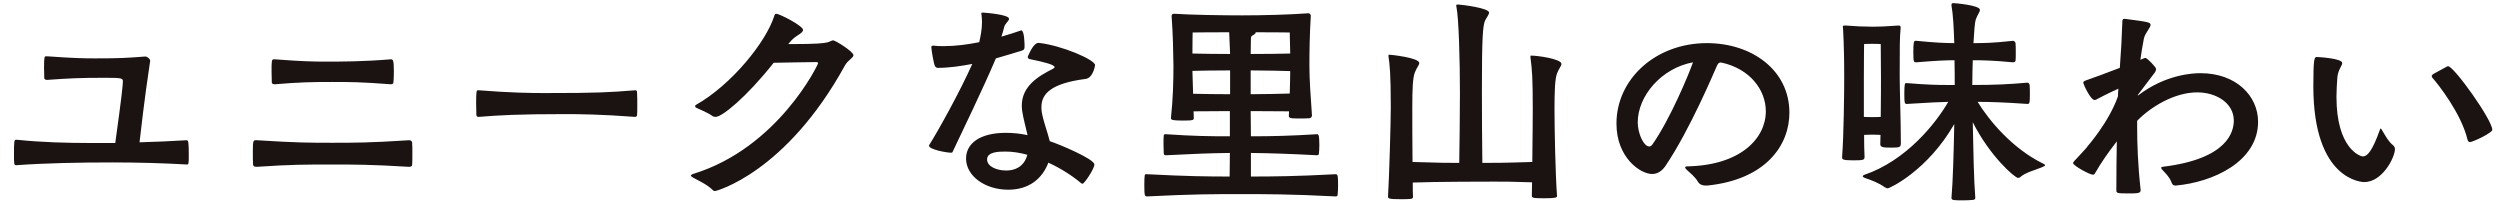 <svg width="173" height="14" viewBox="0 0 173 14" fill="none" xmlns="http://www.w3.org/2000/svg">
<path d="M6.344 9.896C4.616 9.896 2.856 9.848 1.176 9.672H1.112C0.984 9.672 0.968 9.736 0.968 10.68C0.968 11.368 0.968 11.432 1.128 11.432C3.112 11.288 5.464 11.24 7.768 11.24C9.544 11.24 11.304 11.288 12.936 11.384C13.048 11.384 13.064 11.336 13.064 10.776C13.064 9.768 13.032 9.704 12.904 9.704C11.864 9.768 10.776 9.816 9.656 9.848C9.72 9.32 9.976 6.936 10.392 4.216V4.2C10.392 4.088 10.2 3.912 10.056 3.912H10.04C8.776 4.008 8.328 4.04 6.584 4.04C5.816 4.04 5.032 4.024 3.272 3.896H3.192C3.08 3.896 3.048 3.912 3.048 4.696C3.048 4.968 3.064 5.24 3.064 5.4C3.064 5.512 3.192 5.528 3.272 5.528C4.808 5.416 5.64 5.384 7.064 5.384C8.296 5.384 8.504 5.384 8.504 5.608C8.504 5.896 8.408 6.776 7.976 9.896H6.344ZM28.328 11.544C28.456 11.544 28.52 11.48 28.52 11.4C28.536 11.256 28.536 10.952 28.536 10.648C28.536 10.344 28.536 10.024 28.52 9.88C28.52 9.8 28.456 9.704 28.328 9.704H28.296C25.624 9.88 24.504 9.88 23 9.88C21.512 9.88 20.52 9.88 17.784 9.704H17.704C17.528 9.704 17.496 9.736 17.496 10.504C17.496 10.84 17.496 11.208 17.512 11.368C17.512 11.464 17.56 11.544 17.736 11.544H17.784C20.136 11.384 21.08 11.384 23 11.384C24.488 11.384 25.688 11.384 28.296 11.544H28.328ZM18.952 4.104C18.792 4.104 18.792 4.232 18.792 4.952C18.792 5.224 18.808 5.512 18.808 5.688C18.808 5.816 18.936 5.832 19.016 5.832C20.744 5.688 21.592 5.672 23 5.672C24.184 5.672 24.952 5.672 27.048 5.832C27.112 5.832 27.224 5.8 27.224 5.72C27.24 5.56 27.256 5.256 27.256 4.968C27.256 4.136 27.192 4.104 27.048 4.104C25.112 4.264 23.576 4.264 22.536 4.264C21.704 4.264 20.872 4.248 19.016 4.104H18.952ZM43.94 6.248C42.116 6.392 41.38 6.44 37.684 6.44C36.804 6.44 35.364 6.424 33.14 6.248H33.06C32.98 6.248 32.948 6.328 32.948 7.128C32.948 7.416 32.964 7.72 32.964 7.928C32.964 8.04 33.012 8.088 33.108 8.088H33.14C34.5 7.976 35.828 7.896 39.108 7.896C40.036 7.896 41.62 7.912 43.94 8.088C44.036 8.088 44.084 8.04 44.084 7.96C44.1 7.832 44.1 7.592 44.1 7.336C44.1 6.984 44.1 6.616 44.084 6.408C44.084 6.312 44.068 6.248 43.972 6.248H43.94ZM54.547 3.048L54.659 2.92C54.803 2.728 55.011 2.568 55.187 2.456C55.395 2.328 55.571 2.2 55.571 2.072C55.571 1.784 53.939 0.952 53.715 0.952C53.651 0.952 53.619 0.984 53.587 1.08C53.027 2.888 50.627 5.864 48.163 7.256C48.115 7.288 48.099 7.32 48.099 7.352C48.099 7.384 48.131 7.432 48.195 7.464C48.483 7.608 48.947 7.768 49.315 8.04C49.363 8.072 49.443 8.088 49.523 8.088C49.971 8.088 51.651 6.728 53.539 4.344C54.579 4.328 55.987 4.296 56.467 4.296C56.563 4.296 56.611 4.312 56.611 4.376C56.611 4.472 53.843 10.216 48.003 12.024C47.891 12.056 47.811 12.104 47.811 12.152C47.811 12.184 47.859 12.232 47.971 12.296C48.243 12.456 48.947 12.76 49.331 13.16C49.379 13.208 49.427 13.224 49.475 13.224C49.539 13.224 54.371 11.976 58.467 4.536C58.675 4.152 59.059 4.008 59.059 3.816C59.059 3.576 57.811 2.792 57.651 2.792C57.587 2.792 57.539 2.824 57.427 2.872C57.187 3.016 56.147 3.048 55.091 3.048H54.547ZM71.859 2.968C71.491 2.968 71.155 3.864 71.139 3.88C71.123 3.896 71.123 3.928 71.123 3.944C71.123 4.024 71.171 4.072 71.251 4.088C72.355 4.312 72.979 4.488 72.979 4.648C72.979 4.68 72.947 4.712 72.867 4.76C71.843 5.272 70.707 5.96 70.707 7.32C70.707 7.432 70.723 7.56 70.739 7.704C70.819 8.232 70.995 8.84 71.107 9.352C70.595 9.24 70.083 9.192 69.603 9.192C67.811 9.192 66.851 9.928 66.851 10.968C66.851 12.2 68.195 13.128 69.763 13.128C71.235 13.128 72.131 12.344 72.547 11.256C73.459 11.672 74.275 12.216 74.819 12.68C74.851 12.712 74.883 12.712 74.915 12.712C75.043 12.712 75.731 11.672 75.731 11.384C75.731 11 73.315 9.992 72.643 9.768C72.499 9.16 72.179 8.36 72.083 7.704C72.067 7.592 72.067 7.496 72.067 7.4C72.067 6.472 72.771 5.768 75.107 5.464C75.635 5.416 75.779 4.552 75.779 4.504C75.779 4.136 73.475 3.144 71.891 2.968H71.859ZM70.899 3.16C70.899 3.016 70.883 2.104 70.675 2.104C70.659 2.104 70.627 2.104 70.611 2.12C70.307 2.232 69.843 2.376 69.299 2.536C69.363 2.344 69.427 2.136 69.491 1.864C69.539 1.64 69.827 1.448 69.827 1.304C69.827 1 68.211 0.888 68.035 0.872C67.939 0.872 67.907 0.872 67.907 0.936C67.907 0.952 67.923 1 67.923 1.048C67.939 1.208 67.955 1.368 67.955 1.528C67.955 2.072 67.843 2.552 67.763 2.92C66.963 3.08 66.115 3.192 65.331 3.192C65.075 3.192 64.835 3.192 64.611 3.16H64.563C64.451 3.16 64.451 3.208 64.451 3.304C64.467 3.528 64.611 4.392 64.691 4.552C64.723 4.632 64.803 4.696 64.883 4.696C65.715 4.696 66.515 4.568 67.283 4.424C66.403 6.392 64.915 9.064 64.307 10.024C64.291 10.04 64.291 10.072 64.291 10.088C64.291 10.344 65.507 10.568 65.811 10.568C65.859 10.568 65.907 10.568 65.923 10.504C66.579 9.112 68.035 6.12 68.915 4.04C69.619 3.848 70.243 3.64 70.739 3.496C70.883 3.448 70.899 3.336 70.899 3.24V3.16ZM71.091 10.712C70.867 11.56 70.211 11.8 69.635 11.8C68.979 11.8 68.307 11.528 68.307 11.032C68.307 10.504 69.107 10.488 69.587 10.488C70.067 10.488 70.579 10.568 71.091 10.712ZM91.123 9.288C89.331 9.4 88.003 9.432 86.563 9.432L86.547 7.688C87.507 7.688 88.659 7.704 89.203 7.704C89.203 7.8 89.187 7.912 89.187 8.008C89.187 8.168 89.283 8.2 89.859 8.2C90.099 8.2 90.371 8.2 90.595 8.184C90.691 8.184 90.787 8.104 90.787 7.992V7.976C90.691 6.616 90.611 5.48 90.611 4.552C90.611 3.544 90.627 2.44 90.707 1.096C90.707 1.032 90.659 0.92 90.547 0.92H90.515C89.235 1.016 87.379 1.064 85.955 1.064C84.643 1.064 82.435 1.032 81.235 0.952C81.123 0.952 81.075 1.032 81.075 1.096C81.171 2.504 81.187 3.4 81.203 4.552C81.203 5.624 81.171 6.856 81.027 8.184C81.027 8.264 81.075 8.344 81.811 8.344C82.563 8.344 82.611 8.312 82.611 8.168L82.595 7.704C83.203 7.704 84.227 7.688 85.107 7.688V9.432C83.683 9.432 82.563 9.416 80.691 9.288H80.627C80.515 9.288 80.515 9.336 80.515 10.024C80.515 10.248 80.531 10.488 80.531 10.6C80.547 10.696 80.563 10.744 80.675 10.744C82.531 10.648 83.715 10.6 85.107 10.584L85.091 12.216C83.571 12.216 82.147 12.2 79.379 12.056H79.299C79.219 12.056 79.187 12.072 79.187 12.824C79.187 13.544 79.219 13.592 79.379 13.592C82.547 13.432 84.019 13.432 85.827 13.432C87.507 13.432 89.363 13.432 92.419 13.592C92.515 13.592 92.563 13.56 92.563 13.48C92.579 13.352 92.595 13.096 92.595 12.856C92.595 12.104 92.563 12.056 92.419 12.056C89.715 12.2 88.115 12.216 86.563 12.216V10.584C87.939 10.6 89.347 10.648 91.139 10.744C91.219 10.744 91.267 10.696 91.267 10.632C91.283 10.504 91.299 10.28 91.299 10.04C91.299 9.288 91.219 9.288 91.155 9.288H91.123ZM86.547 4.872C87.555 4.872 88.771 4.904 89.283 4.92C89.283 5.304 89.267 5.864 89.251 6.472C88.723 6.488 87.523 6.52 86.547 6.52V4.872ZM85.123 6.52C84.227 6.52 83.171 6.504 82.563 6.488L82.515 4.904C83.107 4.888 84.195 4.872 85.123 4.872V6.52ZM89.283 3.704C88.771 3.72 87.555 3.736 86.547 3.736C86.547 3.368 86.563 2.968 86.563 2.68C86.563 2.552 86.595 2.488 86.675 2.456C86.835 2.376 86.899 2.296 86.899 2.232C88.019 2.232 89.251 2.248 89.251 2.248C89.251 2.248 89.267 2.968 89.283 3.704ZM85.123 3.736C84.211 3.736 83.123 3.72 82.515 3.704C82.515 2.968 82.531 2.248 82.531 2.248C82.531 2.248 83.875 2.232 85.059 2.232L85.123 3.736ZM105.907 3.976C106.019 4.808 106.067 5.384 106.067 7.528C106.067 8.328 106.051 9.832 106.035 11.208C104.147 11.272 103.347 11.272 102.579 11.272C102.563 10.152 102.547 7.96 102.547 6.296C102.547 2.504 102.611 1.72 102.787 1.384C102.899 1.176 103.043 1 103.043 0.872C103.043 0.552 101.171 0.328 100.899 0.312C100.803 0.312 100.771 0.328 100.771 0.392C100.771 0.408 100.771 0.44 100.787 0.488C100.947 1.256 101.027 4.152 101.027 6.472C101.027 8.056 100.995 10.168 100.979 11.272C100.259 11.272 99.667 11.272 97.747 11.208C97.731 9.8 97.731 8.248 97.731 7.432C97.731 6.136 97.763 5.384 97.907 5.016C98.019 4.712 98.211 4.504 98.211 4.36C98.211 3.992 96.227 3.784 96.131 3.784C96.099 3.784 96.083 3.784 96.083 3.848V3.912C96.163 4.424 96.243 5.08 96.243 7.432C96.243 8.424 96.131 12.344 96.051 13.592C96.051 13.736 96.083 13.784 96.915 13.784C97.619 13.784 97.779 13.784 97.779 13.624C97.763 13.368 97.763 13.032 97.763 12.632C99.411 12.568 103.091 12.568 103.427 12.568C104.019 12.568 104.723 12.568 106.019 12.616C106.019 12.968 106.003 13.288 106.003 13.528C106.003 13.688 106.035 13.72 106.867 13.72C107.651 13.72 107.747 13.672 107.747 13.56C107.635 12.104 107.571 8.904 107.571 7.528C107.571 6.328 107.603 5.448 107.747 5.08C107.859 4.776 108.051 4.568 108.051 4.424C108.051 4.072 106.387 3.848 105.971 3.848C105.923 3.848 105.907 3.848 105.907 3.912V3.976ZM118.147 12.84C122.195 12.424 123.827 10.056 123.827 7.8C123.827 4.856 121.235 2.984 118.115 2.984C114.579 2.984 111.859 5.464 111.859 8.552C111.859 10.92 113.523 12.04 114.323 12.04C114.659 12.04 114.979 11.88 115.251 11.48C116.963 8.952 118.643 4.92 118.819 4.536C118.899 4.392 118.931 4.328 119.075 4.328H119.123C121.107 4.76 122.195 6.232 122.195 7.704C122.195 9.56 120.467 11.432 116.787 11.512C116.691 11.512 116.611 11.528 116.611 11.592C116.611 11.624 116.643 11.672 116.723 11.752C116.963 11.976 117.283 12.216 117.491 12.568C117.619 12.792 117.843 12.84 118.035 12.84H118.147ZM117.155 4.312C116.883 5.096 115.587 8.232 114.339 10.008C114.275 10.088 114.211 10.136 114.131 10.136C113.731 10.136 113.331 9.208 113.331 8.472C113.331 6.632 114.979 4.712 117.155 4.312ZM135.043 13.704C135.043 13.864 135.235 13.864 135.875 13.864C136.115 13.864 136.371 13.848 136.547 13.832C136.627 13.816 136.691 13.784 136.691 13.704C136.595 12.552 136.547 10.232 136.515 8.456C137.683 10.792 139.427 12.312 139.651 12.312C139.699 12.312 139.763 12.296 139.811 12.248C140.147 11.944 140.787 11.784 141.299 11.576C141.427 11.512 141.523 11.48 141.523 11.432C141.523 11.4 141.475 11.368 141.379 11.32C139.235 10.264 137.651 8.344 136.851 7.048C137.699 7.048 138.691 7.08 140.291 7.192C140.435 7.192 140.467 7.16 140.467 6.568C140.467 6.296 140.467 6.008 140.451 5.88C140.435 5.784 140.371 5.72 140.291 5.72C139.027 5.832 138.067 5.88 136.483 5.88C136.483 5.288 136.499 4.712 136.515 4.168C137.187 4.168 137.939 4.184 139.299 4.312C139.347 4.312 139.475 4.28 139.475 4.2C139.491 4.088 139.491 3.896 139.491 3.688C139.491 3.4 139.491 3.112 139.475 2.984C139.459 2.888 139.363 2.824 139.299 2.824C137.843 2.984 137.203 2.984 136.563 2.984C136.611 2.152 136.659 1.528 136.723 1.352C136.835 1.032 137.011 0.824 137.011 0.68C137.011 0.36 135.267 0.216 135.171 0.216C135.091 0.216 135.043 0.248 135.043 0.328V0.392C135.155 0.984 135.203 1.976 135.235 2.984C134.627 2.984 133.891 2.952 132.611 2.824H132.563C132.435 2.824 132.403 2.92 132.403 3.608C132.403 4.312 132.435 4.312 132.611 4.312C133.955 4.2 134.659 4.168 135.251 4.168C135.267 4.824 135.267 5.416 135.267 5.88H134.691C134.083 5.88 133.331 5.864 131.971 5.752H131.907C131.827 5.752 131.779 5.752 131.779 6.504C131.779 7.192 131.811 7.192 131.971 7.192C133.459 7.096 134.211 7.064 134.819 7.048C133.971 8.52 131.923 11.112 128.995 12.104C128.931 12.136 128.899 12.168 128.899 12.2C128.899 12.232 128.963 12.28 129.043 12.312C129.523 12.472 130.019 12.664 130.419 12.952C130.515 13.016 130.579 13.032 130.627 13.032C130.771 13.032 133.395 11.8 135.235 8.584C135.203 10.36 135.139 12.632 135.043 13.672V13.704ZM127.475 10.888C127.475 11.016 127.475 11.096 128.243 11.096C128.979 11.096 129.027 11.064 129.027 10.84C129.011 10.488 128.995 9.96 128.995 9.336C129.171 9.32 129.395 9.32 129.571 9.32C129.747 9.32 129.955 9.32 130.131 9.336C130.131 9.576 130.115 9.784 130.115 9.976C130.115 10.184 130.291 10.216 130.883 10.216C131.491 10.216 131.539 10.184 131.539 9.88C131.539 8.392 131.459 6.216 131.459 5.288C131.459 3.128 131.459 2.648 131.523 1.96V1.896C131.523 1.8 131.491 1.768 131.395 1.768H131.347C130.403 1.832 130.115 1.848 129.587 1.848C129.043 1.848 128.323 1.816 127.747 1.768H127.651C127.555 1.768 127.523 1.784 127.523 1.848C127.523 1.88 127.539 1.928 127.539 1.976C127.603 3.192 127.619 4.152 127.619 5.416C127.619 6.424 127.587 9.416 127.475 10.824V10.888ZM128.979 5.368C128.979 4.216 128.995 3.048 128.995 3.048C128.995 3.048 129.203 3.032 129.555 3.032C129.907 3.032 130.147 3.048 130.147 3.048C130.147 3.048 130.163 4.408 130.163 5.288C130.163 5.752 130.163 6.952 130.147 8.088C129.971 8.104 129.715 8.104 129.555 8.104C129.395 8.104 129.155 8.104 128.979 8.088V5.368ZM148.131 13.128C147.939 11.4 147.891 9.928 147.891 8.792V8.36C148.803 7.416 150.451 6.392 152.051 6.392C153.363 6.392 154.579 7.128 154.579 8.344C154.579 9.064 154.211 11 149.635 11.544C149.587 11.56 149.555 11.576 149.555 11.608C149.555 11.64 149.571 11.672 149.603 11.72C149.667 11.8 150.131 12.216 150.275 12.632C150.339 12.84 150.483 12.84 150.563 12.84C153.123 12.616 156.259 11.192 156.259 8.424C156.259 6.648 154.755 5.064 152.275 5.064C151.795 5.064 149.875 5.128 147.939 6.616V6.568L149.139 4.984C149.187 4.872 149.203 4.824 149.203 4.776C149.203 4.648 148.579 4.008 148.467 4.008C148.419 4.008 148.179 4.104 148.115 4.136C148.179 3.656 148.259 3.16 148.355 2.68C148.435 2.28 148.819 1.928 148.819 1.72C148.819 1.544 148.659 1.512 147.043 1.304H147.011C146.899 1.304 146.867 1.368 146.867 1.496C146.835 2.536 146.771 3.656 146.691 4.696C145.827 5.032 144.867 5.384 144.355 5.56C144.211 5.608 144.163 5.656 144.163 5.72C144.163 5.816 144.659 6.92 144.947 6.92C145.011 6.92 145.075 6.888 145.155 6.84C145.747 6.52 146.419 6.216 146.595 6.136C146.579 6.312 146.563 6.488 146.563 6.664C145.923 8.488 144.419 10.168 144.419 10.168L144.451 10.152C144.163 10.472 143.859 10.808 143.539 11.144C143.475 11.208 143.459 11.256 143.459 11.288C143.459 11.464 144.611 12.088 144.819 12.088C144.883 12.088 144.931 12.072 144.963 12.008C145.427 11.208 145.875 10.568 146.483 9.784C146.467 10.76 146.451 11.912 146.451 13.176C146.451 13.368 146.531 13.384 147.283 13.384C147.875 13.384 148.131 13.384 148.131 13.176V13.128ZM163.603 12.6C164.867 12.6 165.731 10.888 165.731 10.312C165.731 10.216 165.683 10.12 165.587 10.04C165.251 9.768 165.011 9.288 164.851 9.032C164.803 8.952 164.771 8.888 164.739 8.888C164.723 8.888 164.707 8.936 164.675 9.016C164.147 10.488 163.811 10.824 163.507 10.824C163.315 10.824 161.683 10.264 161.683 6.696C161.683 6.248 161.715 5.784 161.747 5.336C161.795 4.824 162.083 4.552 162.083 4.36C162.083 4.04 160.435 3.944 160.323 3.944C160.147 3.944 160.083 4.056 160.083 5.976C160.083 12.552 163.539 12.6 163.603 12.6ZM168.371 5.128C168.323 5.176 168.275 5.208 168.275 5.272C168.275 5.304 168.291 5.336 168.323 5.384C168.739 5.848 170.323 7.864 170.755 9.672C170.787 9.784 170.851 9.832 170.915 9.832C171.123 9.832 172.467 9.192 172.467 8.984C172.467 8.296 169.811 4.584 169.411 4.584C169.363 4.584 169.315 4.6 169.251 4.648L168.371 5.128Z" fill="#1A1311"/>
</svg>
